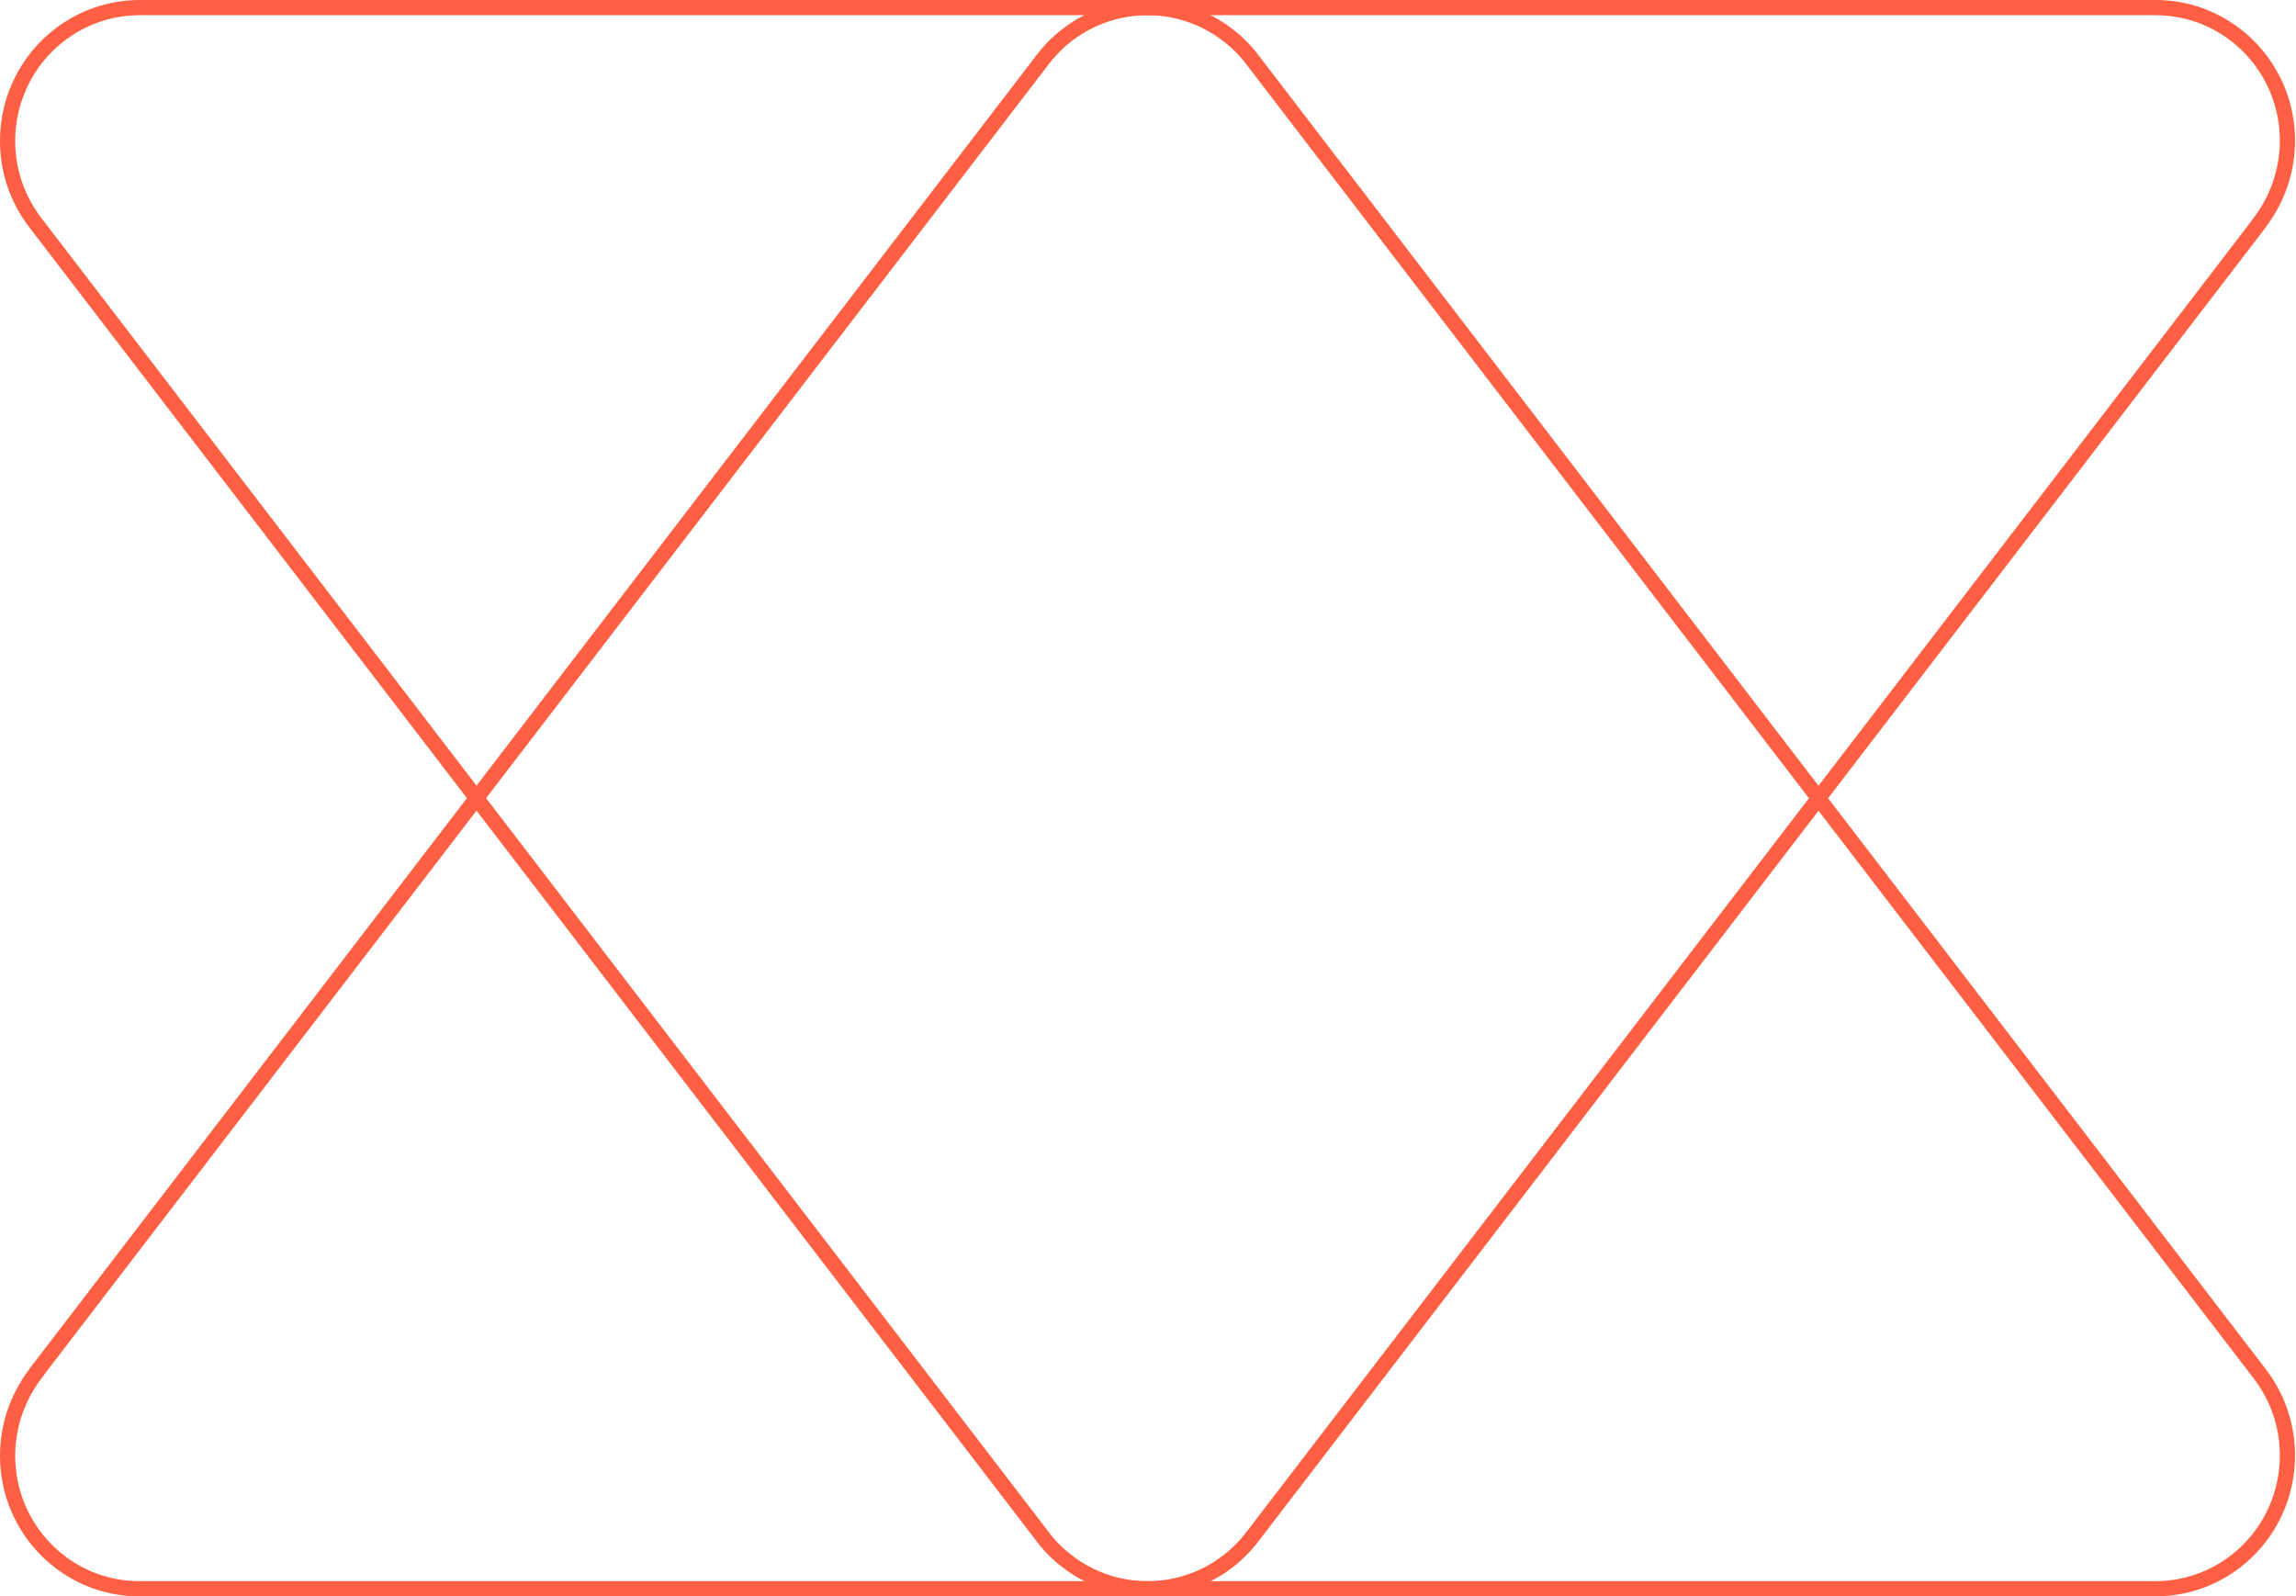 <svg width="151" height="105" viewBox="0 0 151 105" fill="none" xmlns="http://www.w3.org/2000/svg">
<path d="M80.79 2.335L80.792 2.337C81.375 2.786 81.897 3.312 82.342 3.9L82.344 3.902L148.615 90.359L148.615 90.359C151.557 94.194 150.863 99.706 147.061 102.67L147.06 102.671C145.538 103.864 143.661 104.5 141.737 104.5H9.195H9.194C4.397 104.515 0.5 100.594 0.5 95.747C0.5 93.807 1.147 91.912 2.318 90.374L2.42 90.24V90.224L68.588 3.902C71.528 0.07 76.989 -0.627 80.79 2.335Z" stroke="#FF5F42"/>
<path d="M70.147 102.665L70.144 102.663C69.561 102.215 69.039 101.689 68.594 101.101L68.592 101.098L2.322 14.642L2.321 14.641C-0.621 10.806 0.074 5.294 3.876 2.331L3.877 2.33C5.399 1.137 7.275 0.5 9.2 0.5L141.741 0.5L141.743 0.5C146.539 0.485 150.437 4.407 150.437 9.253C150.437 11.193 149.79 13.088 148.618 14.626L148.516 14.761L148.516 14.776L82.349 101.098C82.349 101.098 82.348 101.098 82.348 101.098C79.409 104.93 73.947 105.627 70.147 102.665Z" stroke="#FF5F42"/>
</svg>
